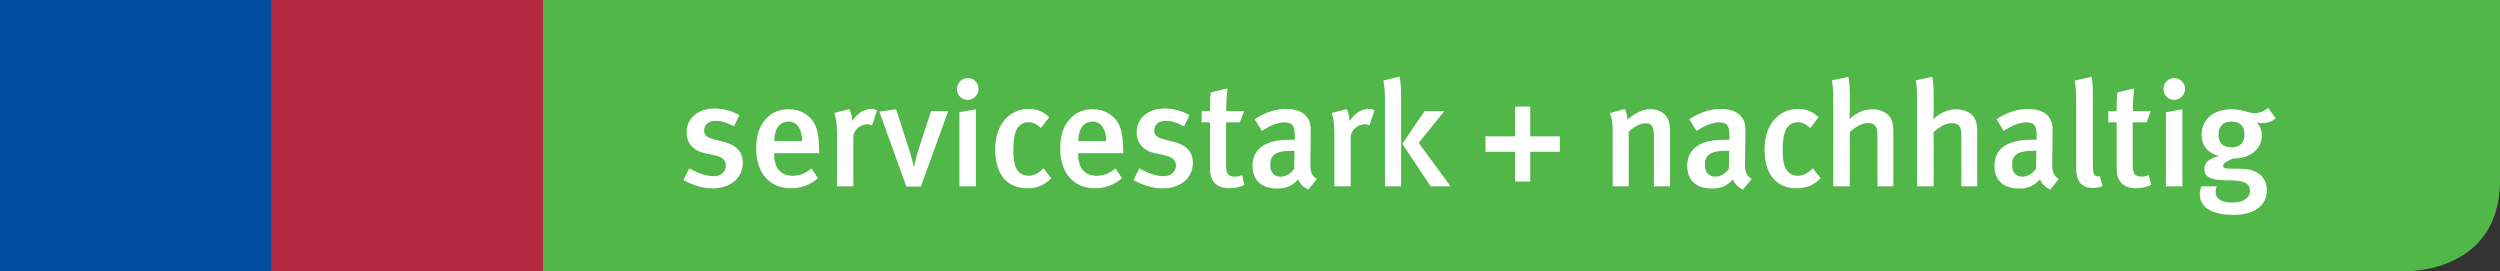 <?xml version="1.0" encoding="utf-8"?>
<!-- Generator: Adobe Illustrator 16.0.0, SVG Export Plug-In . SVG Version: 6.00 Build 0)  -->
<!DOCTYPE svg PUBLIC "-//W3C//DTD SVG 1.1//EN" "http://www.w3.org/Graphics/SVG/1.1/DTD/svg11.dtd">
<svg version="1.1" xmlns="http://www.w3.org/2000/svg" xmlns:xlink="http://www.w3.org/1999/xlink" x="0px" y="0px" width="350px"
	 height="37.952px" viewBox="0 0 350 37.952" enable-background="new 0 0 350 37.952" xml:space="preserve">
<rect x="0" y="0" width="350" height="37.952" fill="#333333" stroke="none"/>
<g id="Ebene_1">
	<g>
		<defs>
			<rect id="SVGID_1_" width="350" height="37.952"/>
		</defs>
		<clipPath id="SVGID_2_">
			<use xlink:href="#SVGID_1_"  overflow="visible"/>
		</clipPath>
		<path clip-path="url(#SVGID_2_)" fill="#50B748" d="M350,25.301V16.92v-4.27V0h-12.65h-69.367h-85.181h-12.229H75.903v37.952
			h94.669h97.41h69.367C337.35,37.952,350,37.952,350,25.301"/>
	</g>
	<rect y="0.001" fill="#034EA1" width="37.951" height="37.951"/>
	<rect x="37.951" y="0" fill="#B72841" width="37.952" height="37.951"/>
	<g>
		<defs>
			<rect id="SVGID_3_" width="350" height="37.952"/>
		</defs>
		<clipPath id="SVGID_4_">
			<use xlink:href="#SVGID_3_"  overflow="visible"/>
		</clipPath>
		<path clip-path="url(#SVGID_4_)" fill="#FFFFFF" d="M314.22,18.838c0,1.166-0.625,1.791-1.813,1.791
			c-1.126,0-1.815-0.563-1.815-1.77c0-1.189,0.647-1.834,1.815-1.834C313.615,17.025,314.22,17.649,314.22,18.838 M318.608,16.546
			l-1.062-1.437c-0.582,0.48-1.227,0.73-1.912,0.73c-0.855,0-1.708-0.542-3.209-0.542c-2.52,0-4.205,1.416-4.205,3.563
			c0,1.499,0.81,2.521,2.393,2.977c-1.125,0.354-1.997,0.77-1.997,1.813c0,1.041,0.623,1.603,3.455,1.603
			c1.959,0,2.916,0.313,2.916,1.46c0,0.978-0.873,1.644-2.5,1.644c-1.479,0-2.31-0.541-2.31-1.52c0-0.335,0.164-0.752,0.164-0.752
			h-2.163c0,0-0.209,0.628-0.209,1.127c0,1.979,1.978,2.872,4.706,2.872c2.811,0,4.685-1.207,4.685-3.458
			c0-2.144-1.812-2.997-3.497-2.997c-2.479,0-2.625-0.042-2.625-0.437c0-0.335,0.667-0.731,1.417-1.001
			c2.479,0,3.997-1.395,3.997-3.227c0-1.148-0.687-1.855-0.687-1.855s0.313,0.125,0.812,0.125
			C317.484,17.234,318.027,17.046,318.608,16.546 M305.534,26.084V15.296l-2.31,0.417v10.372H305.534z M305.909,12.466
			c0-0.875-0.686-1.541-1.496-1.541c-0.854,0-1.521,0.687-1.521,1.541c0,0.831,0.645,1.518,1.478,1.518
			C305.224,13.984,305.909,13.297,305.909,12.466 M301.141,25.896l-0.291-1.373c-0.397,0.147-0.668,0.209-0.979,0.209
			c-0.999,0-1.292-0.375-1.292-1.688v-5.916h1.938l0.603-1.582h-2.521c0-1.04,0.085-2.312,0.189-3.166l-2.354,0.563
			c-0.103,0.792-0.103,1.708-0.103,2.603h-1.166v1.582h1.166v6.52c0,1.5,0.707,2.707,2.746,2.707
			C299.787,26.355,300.452,26.208,301.141,25.896 M294.351,26.065l-0.375-1.417c-0.27,0.125-0.624,0.022-0.749-0.166
			c-0.167-0.25-0.23-0.48-0.23-1.896v-8.934c0-1.374-0.02-2.249-0.187-2.896l-2.35,0.521c0.146,0.875,0.207,1.645,0.207,3.081v8.977
			c0,0.896,0,2.978,2.31,2.978C293.497,26.314,293.936,26.231,294.351,26.065 M285.085,21.127l-0.04,2.501
			c-0.459,0.667-1.167,1.104-1.897,1.104c-0.918,0-1.458-0.625-1.458-1.626c0-1.334,0.687-2,2.98-2
			C284.835,21.106,285.085,21.127,285.085,21.127 M288.228,25.065c-0.813-0.563-0.937-1.02-0.916-2.438l0.042-3.019
			c0.021-1.575,0.021-2.145-0.167-2.605c-0.458-1.145-1.561-1.748-3.205-1.748c-1.585,0-2.896,0.438-4.478,1.436l1.02,1.657
			c0,0,1.624-1.22,3.144-1.22c1.254,0,1.46,0.651,1.46,1.871v0.566h-0.708c-3.376,0-5.206,1.228-5.206,3.666
			c0,1.833,1.081,3.164,3.496,3.164c1.128,0,2.043-0.333,2.897-1.289c0.248,0.664,0.789,1.163,1.434,1.415L288.228,25.065z
			 M276.815,26.084v-7.436c0-1.062-0.083-1.54-0.354-2.062c-0.354-0.686-1.312-1.29-2.561-1.29c-1.126,0-2.188,0.438-3.229,1.375
			c0,0,0.04-0.521,0.04-1.188v-2.249c0-1.02-0.061-1.874-0.206-2.478l-2.31,0.5c0.124,0.542,0.208,1.354,0.208,2.291v12.536h2.308
			v-7.561c0.749-0.77,1.731-1.29,2.542-1.29c0.878,0,1.335,0.375,1.335,1.687v7.164H276.815z M265.069,26.084v-7.436
			c0-1.062-0.085-1.54-0.354-2.062c-0.354-0.686-1.31-1.29-2.561-1.29c-1.124,0-2.188,0.438-3.23,1.375c0,0,0.042-0.521,0.042-1.188
			v-2.249c0-1.02-0.063-1.874-0.208-2.478l-2.31,0.5c0.125,0.542,0.209,1.354,0.209,2.291v12.536h2.309v-7.561
			c0.751-0.77,1.729-1.29,2.542-1.29c0.876,0,1.335,0.375,1.335,1.687v7.164H265.069z M254.889,24.961l-1.083-1.397
			c-0.688,0.69-1.396,1.044-2.125,1.044c-0.563,0-1.063-0.229-1.396-0.606c-0.478-0.523-0.707-1.44-0.707-2.883
			c0-1.316,0.125-2.299,0.437-2.945c0.334-0.69,0.938-1.065,1.667-1.065c0.604,0,1.146,0.25,1.77,0.814l1.145-1.522
			c-0.936-0.874-1.769-1.144-2.914-1.144c-2.353,0-4.644,1.831-4.644,5.675c0,3.405,1.604,5.425,4.478,5.425
			C252.93,26.355,253.93,25.918,254.889,24.961 M242.08,21.127l-0.04,2.501c-0.459,0.667-1.166,1.104-1.896,1.104
			c-0.916,0-1.46-0.625-1.46-1.626c0-1.334,0.688-2,2.982-2C241.832,21.106,242.08,21.127,242.08,21.127 M245.226,25.065
			c-0.814-0.563-0.939-1.02-0.919-2.438l0.044-3.019c0.021-1.575,0.021-2.145-0.166-2.605c-0.46-1.145-1.561-1.748-3.207-1.748
			c-1.585,0-2.896,0.438-4.479,1.436l1.021,1.657c0,0,1.624-1.22,3.146-1.22c1.249,0,1.458,0.651,1.458,1.871v0.566h-0.709
			c-3.375,0-5.206,1.228-5.206,3.666c0,1.833,1.081,3.164,3.498,3.164c1.125,0,2.043-0.333,2.896-1.289
			c0.251,0.664,0.79,1.163,1.437,1.415L245.226,25.065z M233.812,26.084v-7.873c0-1.936-1.122-2.915-2.747-2.915
			c-1.125,0-2.105,0.5-3.229,1.458c0-0.561-0.125-1.02-0.375-1.499l-2.08,0.583c0.292,0.748,0.395,1.395,0.395,2.497v7.748h2.248
			v-7.643c0.687-0.687,1.646-1.187,2.313-1.187c0.876,0,1.21,0.395,1.21,1.833v6.997H233.812z M218.381,21.251v-2.163h-4.146v-4.167
			h-2.122v4.167h-4.143v2.163h4.143v4.167h2.122v-4.167H218.381z M196.16,26.084V13.507c0-1.104-0.084-2.125-0.209-2.791
			l-2.29,0.562c0.167,0.813,0.23,1.52,0.23,2.541v12.264H196.16z M203.074,26.084l-4.457-6.08l3.603-4.457h-2.771l-3.125,4.582
			l3.978,5.955H203.074z M192.432,15.422c-0.271-0.125-0.48-0.166-0.814-0.166c-1.02,0-1.854,0.541-2.685,1.686
			c0-0.581-0.147-1.186-0.397-1.666l-2.1,0.543c0.228,0.643,0.375,1.497,0.375,2.829v7.436h2.288v-7.122
			c0.209-0.854,1.021-1.563,1.979-1.563c0.25,0,0.416,0.062,0.645,0.147L192.432,15.422z M181.229,21.127l-0.042,2.501
			c-0.459,0.667-1.168,1.104-1.897,1.104c-0.917,0-1.458-0.625-1.458-1.626c0-1.334,0.689-2,2.981-2
			C180.979,21.106,181.229,21.127,181.229,21.127 M184.372,25.065c-0.813-0.563-0.938-1.02-0.917-2.438l0.042-3.019
			c0.02-1.575,0.02-2.145-0.167-2.605c-0.458-1.145-1.561-1.748-3.206-1.748c-1.583,0-2.897,0.438-4.478,1.436l1.021,1.657
			c0,0,1.623-1.22,3.145-1.22c1.25,0,1.457,0.651,1.457,1.871v0.566h-0.708c-3.375,0-5.206,1.228-5.206,3.666
			c0,1.833,1.082,3.164,3.496,3.164c1.127,0,2.042-0.333,2.896-1.289c0.25,0.664,0.792,1.163,1.436,1.415L184.372,25.065z
			 M174.208,25.896l-0.291-1.373c-0.396,0.147-0.666,0.209-0.979,0.209c-1,0-1.291-0.375-1.291-1.688v-5.916h1.937l0.604-1.582
			h-2.52c0-1.04,0.083-2.312,0.188-3.166l-2.351,0.563c-0.104,0.792-0.104,1.708-0.104,2.603h-1.167v1.582h1.167v6.52
			c0,1.5,0.707,2.707,2.747,2.707C172.854,26.355,173.521,26.208,174.208,25.896 M167.005,22.794c0-1.228-0.562-2.396-2.686-2.938
			l-1.312-0.333c-1.063-0.271-1.418-0.604-1.418-1.251c0-0.812,0.625-1.353,1.605-1.353c0.833,0,1.604,0.25,2.582,0.771l0.749-1.582
			c-0.894-0.479-2.04-0.916-3.477-0.916c-2.334,0-3.914,1.373-3.914,3.351c0,1.479,0.936,2.563,2.517,2.897l1.271,0.271
			c1.188,0.25,1.71,0.667,1.71,1.479c0,0.875-0.709,1.479-1.71,1.479c-1.188,0-2.478-0.563-3.416-1.104l-0.81,1.645
			c1.352,0.748,2.746,1.166,4.036,1.166C165.278,26.377,167.005,24.92,167.005,22.794 M154.866,19.754h-3.895
			c0-1.708,0.708-2.729,2-2.729C154.116,17.025,154.866,18.046,154.866,19.754 M157.24,21.44v-0.479
			c0-2.457-0.458-3.749-1.375-4.582c-0.895-0.811-1.854-1.083-2.895-1.083c-1.333,0-2.374,0.438-3.227,1.416
			c-0.916,1.042-1.311,2.272-1.311,4.124c0,3.375,1.871,5.519,4.85,5.519c1.416,0,2.687-0.459,3.791-1.395l-0.896-1.395
			c-0.792,0.687-1.646,1.042-2.625,1.042c-2.063,0-2.604-1.542-2.604-3.001V21.44H157.24z M147.18,24.961l-1.082-1.397
			c-0.688,0.69-1.396,1.044-2.125,1.044c-0.562,0-1.062-0.229-1.396-0.606c-0.479-0.523-0.708-1.44-0.708-2.883
			c0-1.316,0.125-2.299,0.438-2.945c0.333-0.69,0.937-1.065,1.666-1.065c0.604,0,1.146,0.25,1.771,0.814l1.145-1.522
			c-0.937-0.874-1.77-1.144-2.916-1.144c-2.354,0-4.642,1.831-4.642,5.675c0,3.405,1.603,5.425,4.475,5.425
			C145.223,26.355,146.223,25.918,147.18,24.961 M136.622,26.084V15.296l-2.309,0.417v10.372H136.622z M136.997,12.466
			c0-0.875-0.686-1.541-1.499-1.541c-0.852,0-1.519,0.687-1.519,1.541c0,0.831,0.646,1.518,1.478,1.518
			C136.312,13.984,136.997,13.297,136.997,12.466 M132.75,15.547h-2.396l-1.75,5.354c-0.396,1.187-0.624,2.437-0.624,2.437h-0.043
			c0,0-0.291-1.25-0.645-2.354l-1.833-5.686l-2.354,0.334l3.791,10.495h2.02L132.75,15.547z M122.799,15.422
			c-0.271-0.125-0.479-0.166-0.813-0.166c-1.02,0-1.854,0.541-2.687,1.686c0-0.581-0.146-1.186-0.396-1.666l-2.101,0.543
			c0.23,0.643,0.375,1.497,0.375,2.829v7.436h2.288v-7.122c0.208-0.854,1.021-1.563,1.979-1.563c0.25,0,0.417,0.062,0.646,0.147
			L122.799,15.422z M112.302,19.754h-3.895c0-1.708,0.708-2.729,2-2.729C111.553,17.025,112.302,18.046,112.302,19.754
			 M114.677,21.44v-0.479c0-2.457-0.458-3.749-1.375-4.582c-0.896-0.811-1.854-1.083-2.895-1.083c-1.333,0-2.375,0.438-3.227,1.416
			c-0.917,1.042-1.311,2.272-1.311,4.124c0,3.375,1.872,5.519,4.85,5.519c1.417,0,2.686-0.459,3.79-1.395l-0.896-1.395
			c-0.792,0.687-1.646,1.042-2.624,1.042c-2.063,0-2.604-1.542-2.604-3.001V21.44H114.677z M103.992,22.794
			c0-1.228-0.562-2.396-2.684-2.938l-1.313-0.333c-1.063-0.271-1.417-0.604-1.417-1.251c0-0.812,0.625-1.353,1.605-1.353
			c0.833,0,1.605,0.25,2.583,0.771l0.748-1.582c-0.893-0.479-2.037-0.916-3.476-0.916c-2.333,0-3.914,1.373-3.914,3.351
			c0,1.479,0.936,2.563,2.517,2.897l1.272,0.271c1.187,0.25,1.709,0.667,1.709,1.479c0,0.875-0.709,1.479-1.709,1.479
			c-1.188,0-2.479-0.563-3.416-1.104l-0.81,1.645c1.352,0.748,2.746,1.166,4.038,1.166C102.265,26.377,103.992,24.92,103.992,22.794
			"/>
	</g>
</g>
<g id="Ebene_2">
	<rect fill="#034EA1" width="38" height="38"/>
	<rect x="38" fill="#B72841" width="38" height="38"/>
	<g>
	</g>
	<g>
	</g>
	<g>
	</g>
	<g>
	</g>
	<g>
	</g>
	<g>
	</g>
	<g>
	</g>
	<g>
	</g>
	<g>
	</g>
	<g>
	</g>
	<g>
	</g>
	<g>
	</g>
	<g>
	</g>
	<g>
	</g>
	<g>
	</g>
</g>
</svg>

